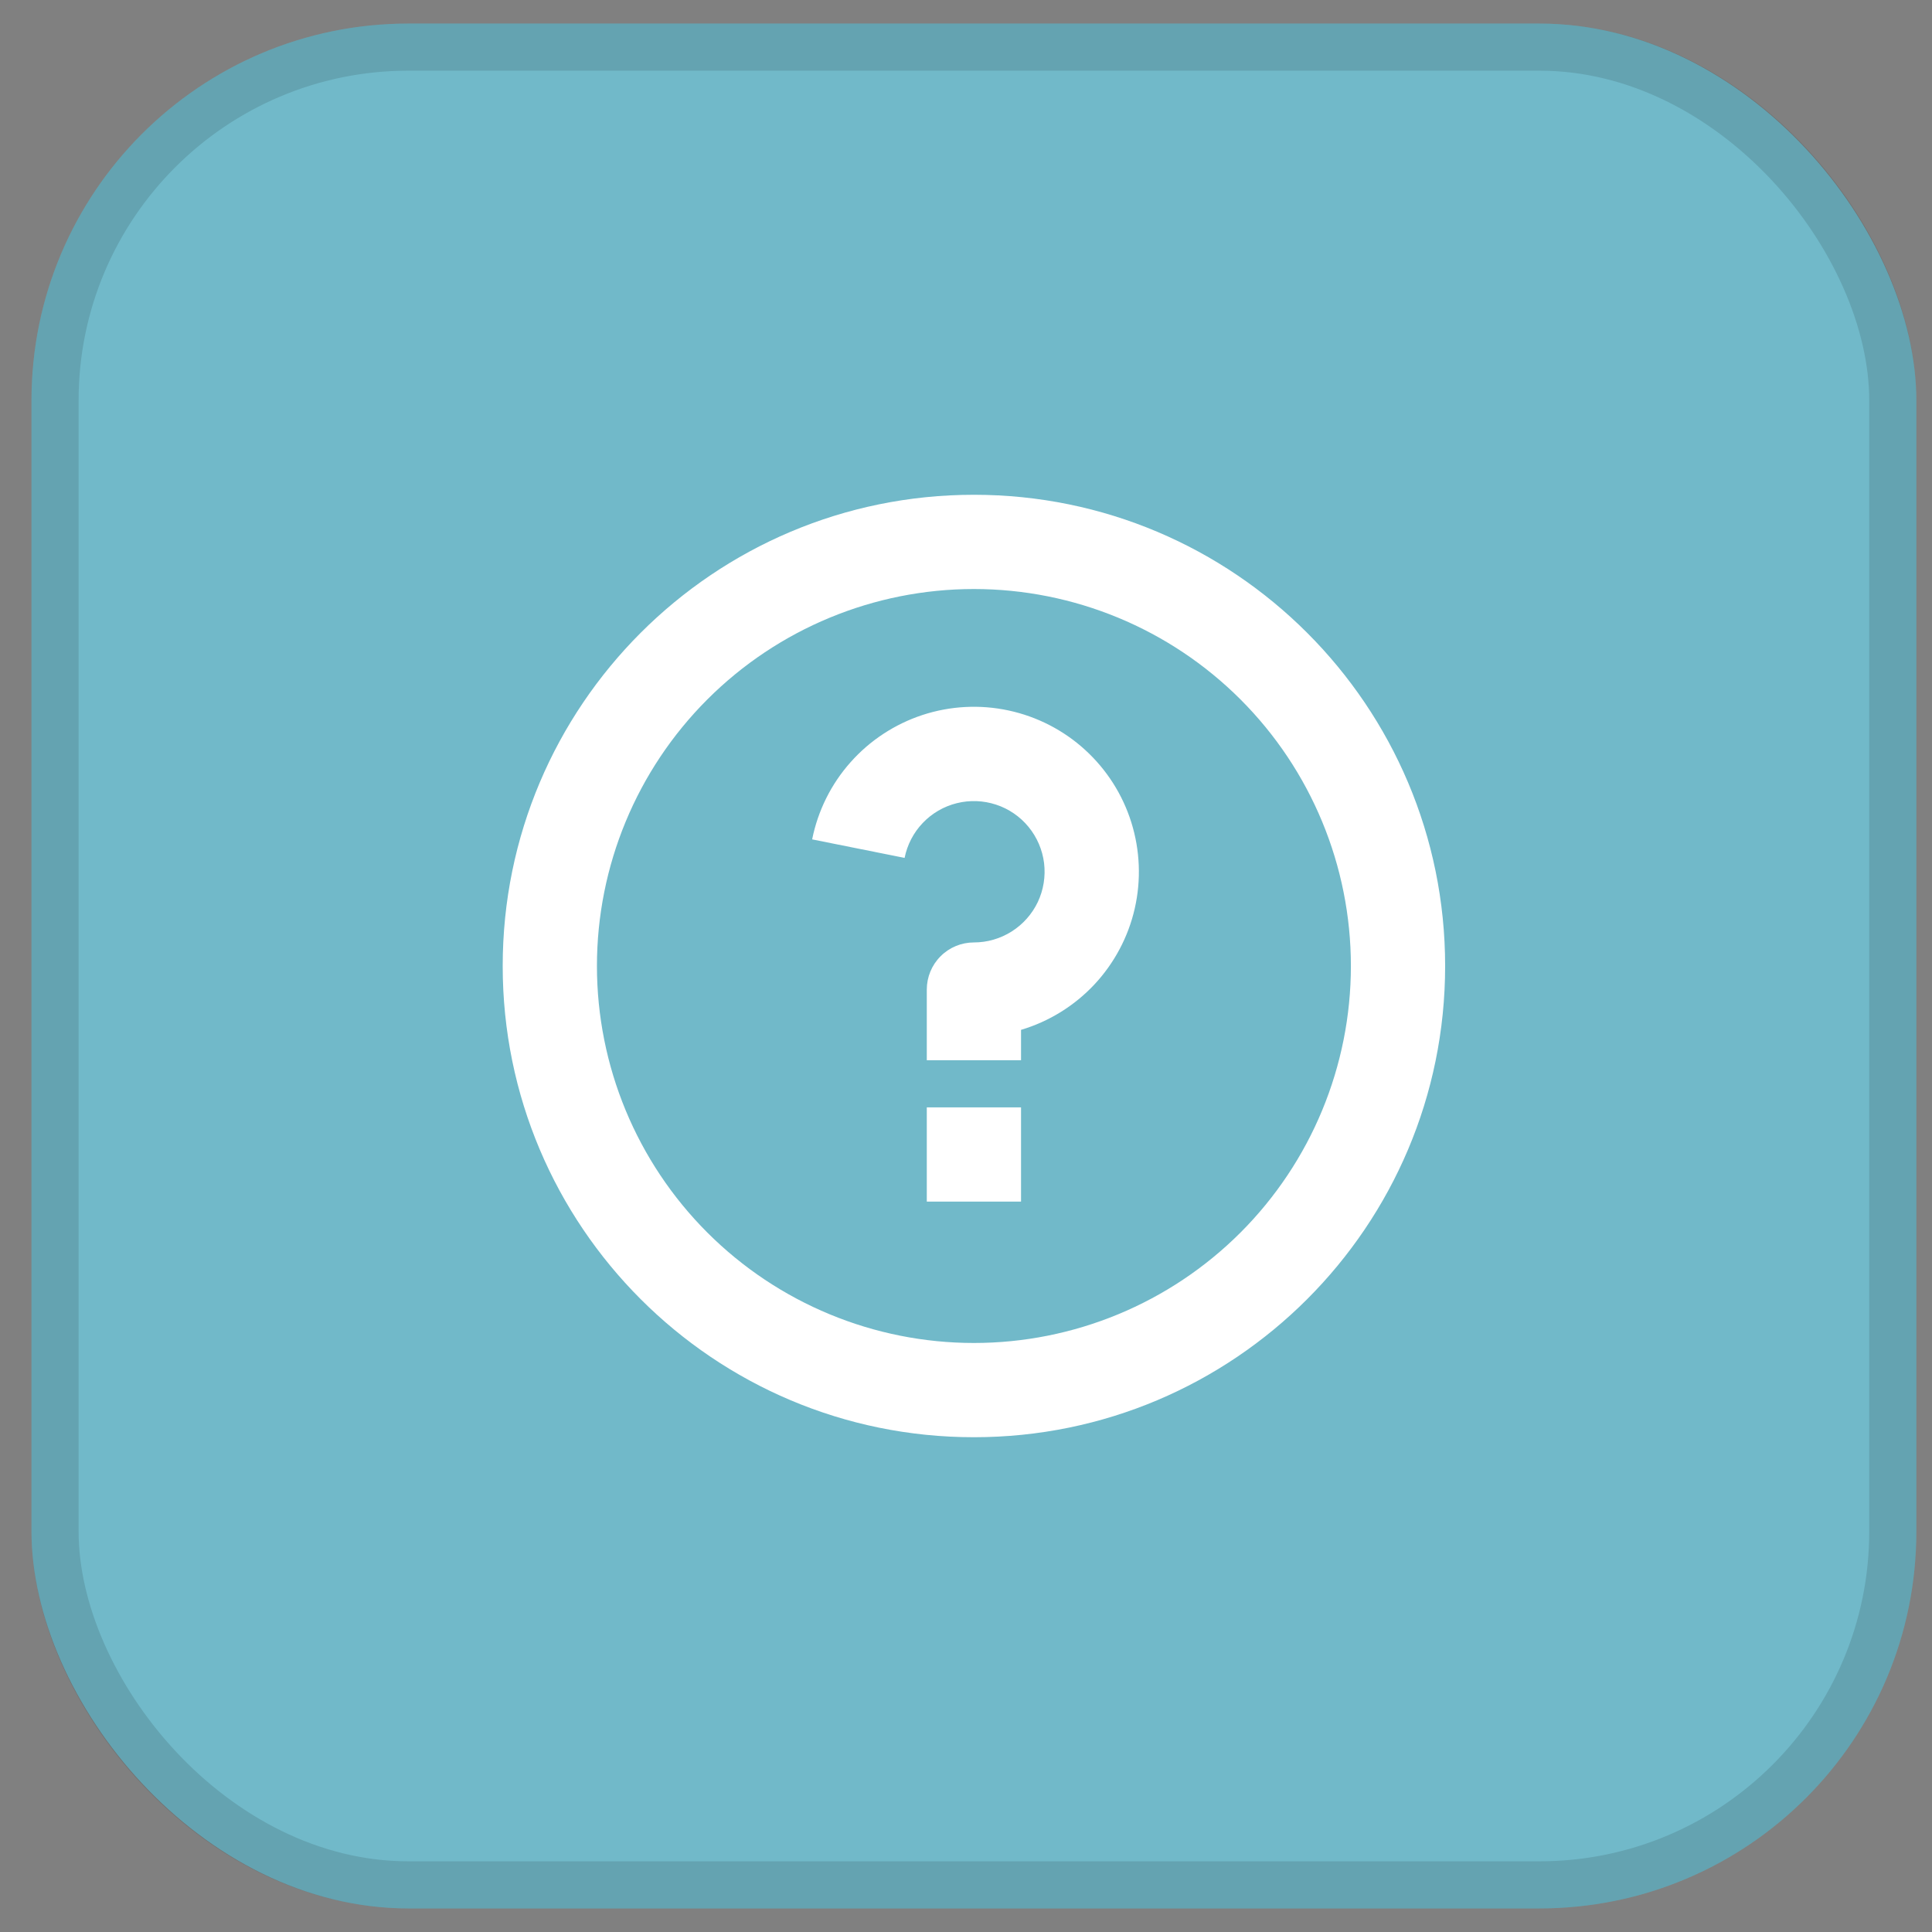 <svg xmlns="http://www.w3.org/2000/svg" width="41" height="41" viewBox="0 0 41 41" fill="none"><rect x="0" y="0" width="41" height="41" fill="#808080" stroke="none"/><rect x="0.668" y="0.5" width="40" height="40" rx="8" fill="#71B9C9"></rect><g clip-path="url(#clip0_3494_155843)"><path d="M20.668 30.5C15.145 30.5 10.668 26.023 10.668 20.5C10.668 14.977 15.145 10.5 20.668 10.5C26.191 10.5 30.668 14.977 30.668 20.5C30.668 26.023 26.191 30.5 20.668 30.5ZM20.668 28.5C22.79 28.5 24.825 27.657 26.325 26.157C27.825 24.657 28.668 22.622 28.668 20.5C28.668 18.378 27.825 16.343 26.325 14.843C24.825 13.343 22.79 12.5 20.668 12.5C18.546 12.5 16.511 13.343 15.011 14.843C13.511 16.343 12.668 18.378 12.668 20.5C12.668 22.622 13.511 24.657 15.011 26.157C16.511 27.657 18.546 28.5 20.668 28.5ZM19.668 23.5H21.668V25.5H19.668V23.5ZM21.668 21.855V22.5H19.668V21C19.668 20.735 19.773 20.48 19.961 20.293C20.148 20.105 20.403 20 20.668 20C20.952 20 21.23 19.919 21.47 19.767C21.71 19.615 21.902 19.398 22.024 19.142C22.145 18.885 22.191 18.599 22.157 18.317C22.122 18.035 22.008 17.769 21.828 17.549C21.648 17.329 21.409 17.165 21.139 17.076C20.869 16.987 20.58 16.976 20.304 17.045C20.029 17.113 19.778 17.259 19.582 17.465C19.386 17.67 19.253 17.927 19.197 18.206L17.235 17.813C17.357 17.205 17.637 16.64 18.049 16.177C18.46 15.713 18.988 15.367 19.577 15.173C20.166 14.98 20.796 14.947 21.402 15.077C22.008 15.207 22.569 15.495 23.027 15.913C23.485 16.331 23.824 16.862 24.009 17.454C24.194 18.046 24.219 18.676 24.081 19.28C23.943 19.885 23.646 20.442 23.223 20.894C22.799 21.346 22.262 21.678 21.668 21.855Z" fill="white"></path></g><rect x="1.168" y="1" width="39" height="39" rx="7.5" stroke="black" stroke-opacity="0.12"></rect><defs><clipPath id="clip0_3494_155843"><rect width="24" height="24" fill="white" transform="translate(8.668 8.5)"></rect></clipPath></defs></svg>